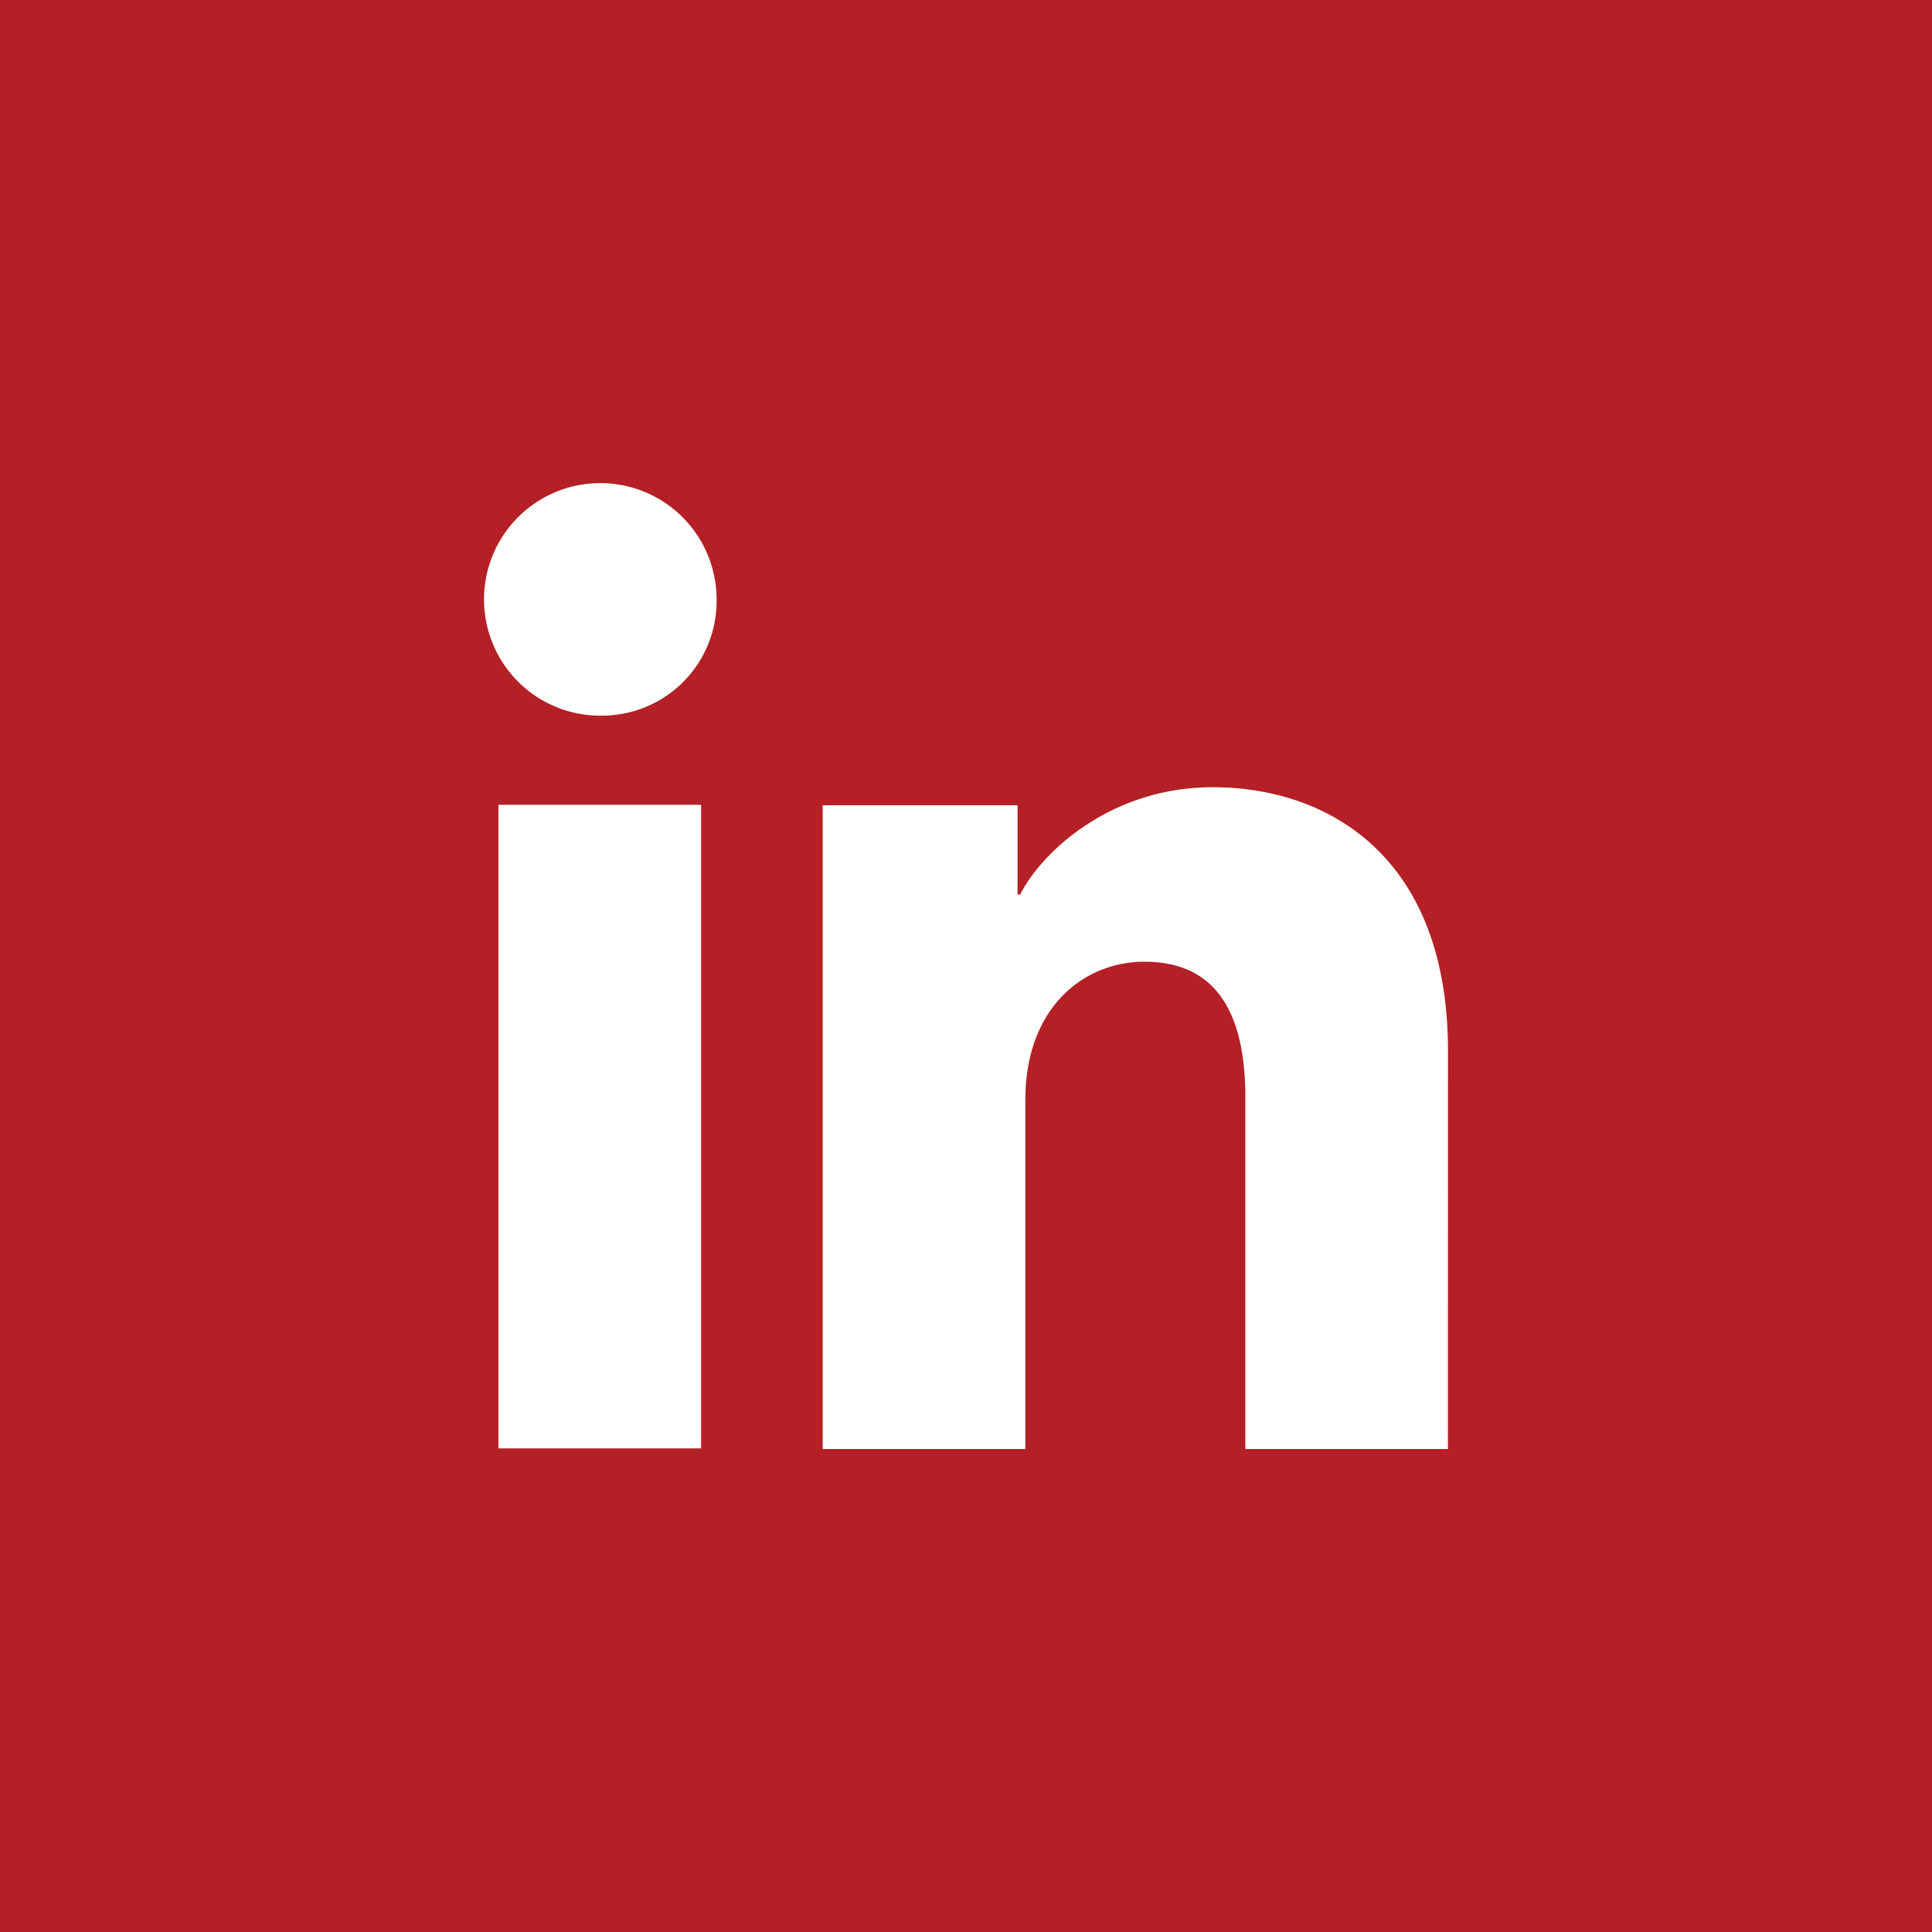 <svg width="32" height="32" viewBox="0 0 32 32" fill="none" xmlns="http://www.w3.org/2000/svg">
    <path fill="#B42025" d="M0 0h32v32H0z"/>
    <path d="M11.612 23.99H8.256V13.33h3.356v10.66zm-1.68-12.136a1.926 1.926 0 1 1 1.937-1.926 1.898 1.898 0 0 1-1.937 1.925zM23.982 24h-3.355v-5.824c0-1.717-.73-2.247-1.672-2.247-.995 0-1.972.75-1.972 2.29V24h-3.356V13.338h3.227v1.478h.044c.324-.656 1.458-1.777 3.19-1.777 1.872 0 3.895 1.112 3.895 4.367L23.982 24z" fill="#fff"/>
</svg>

